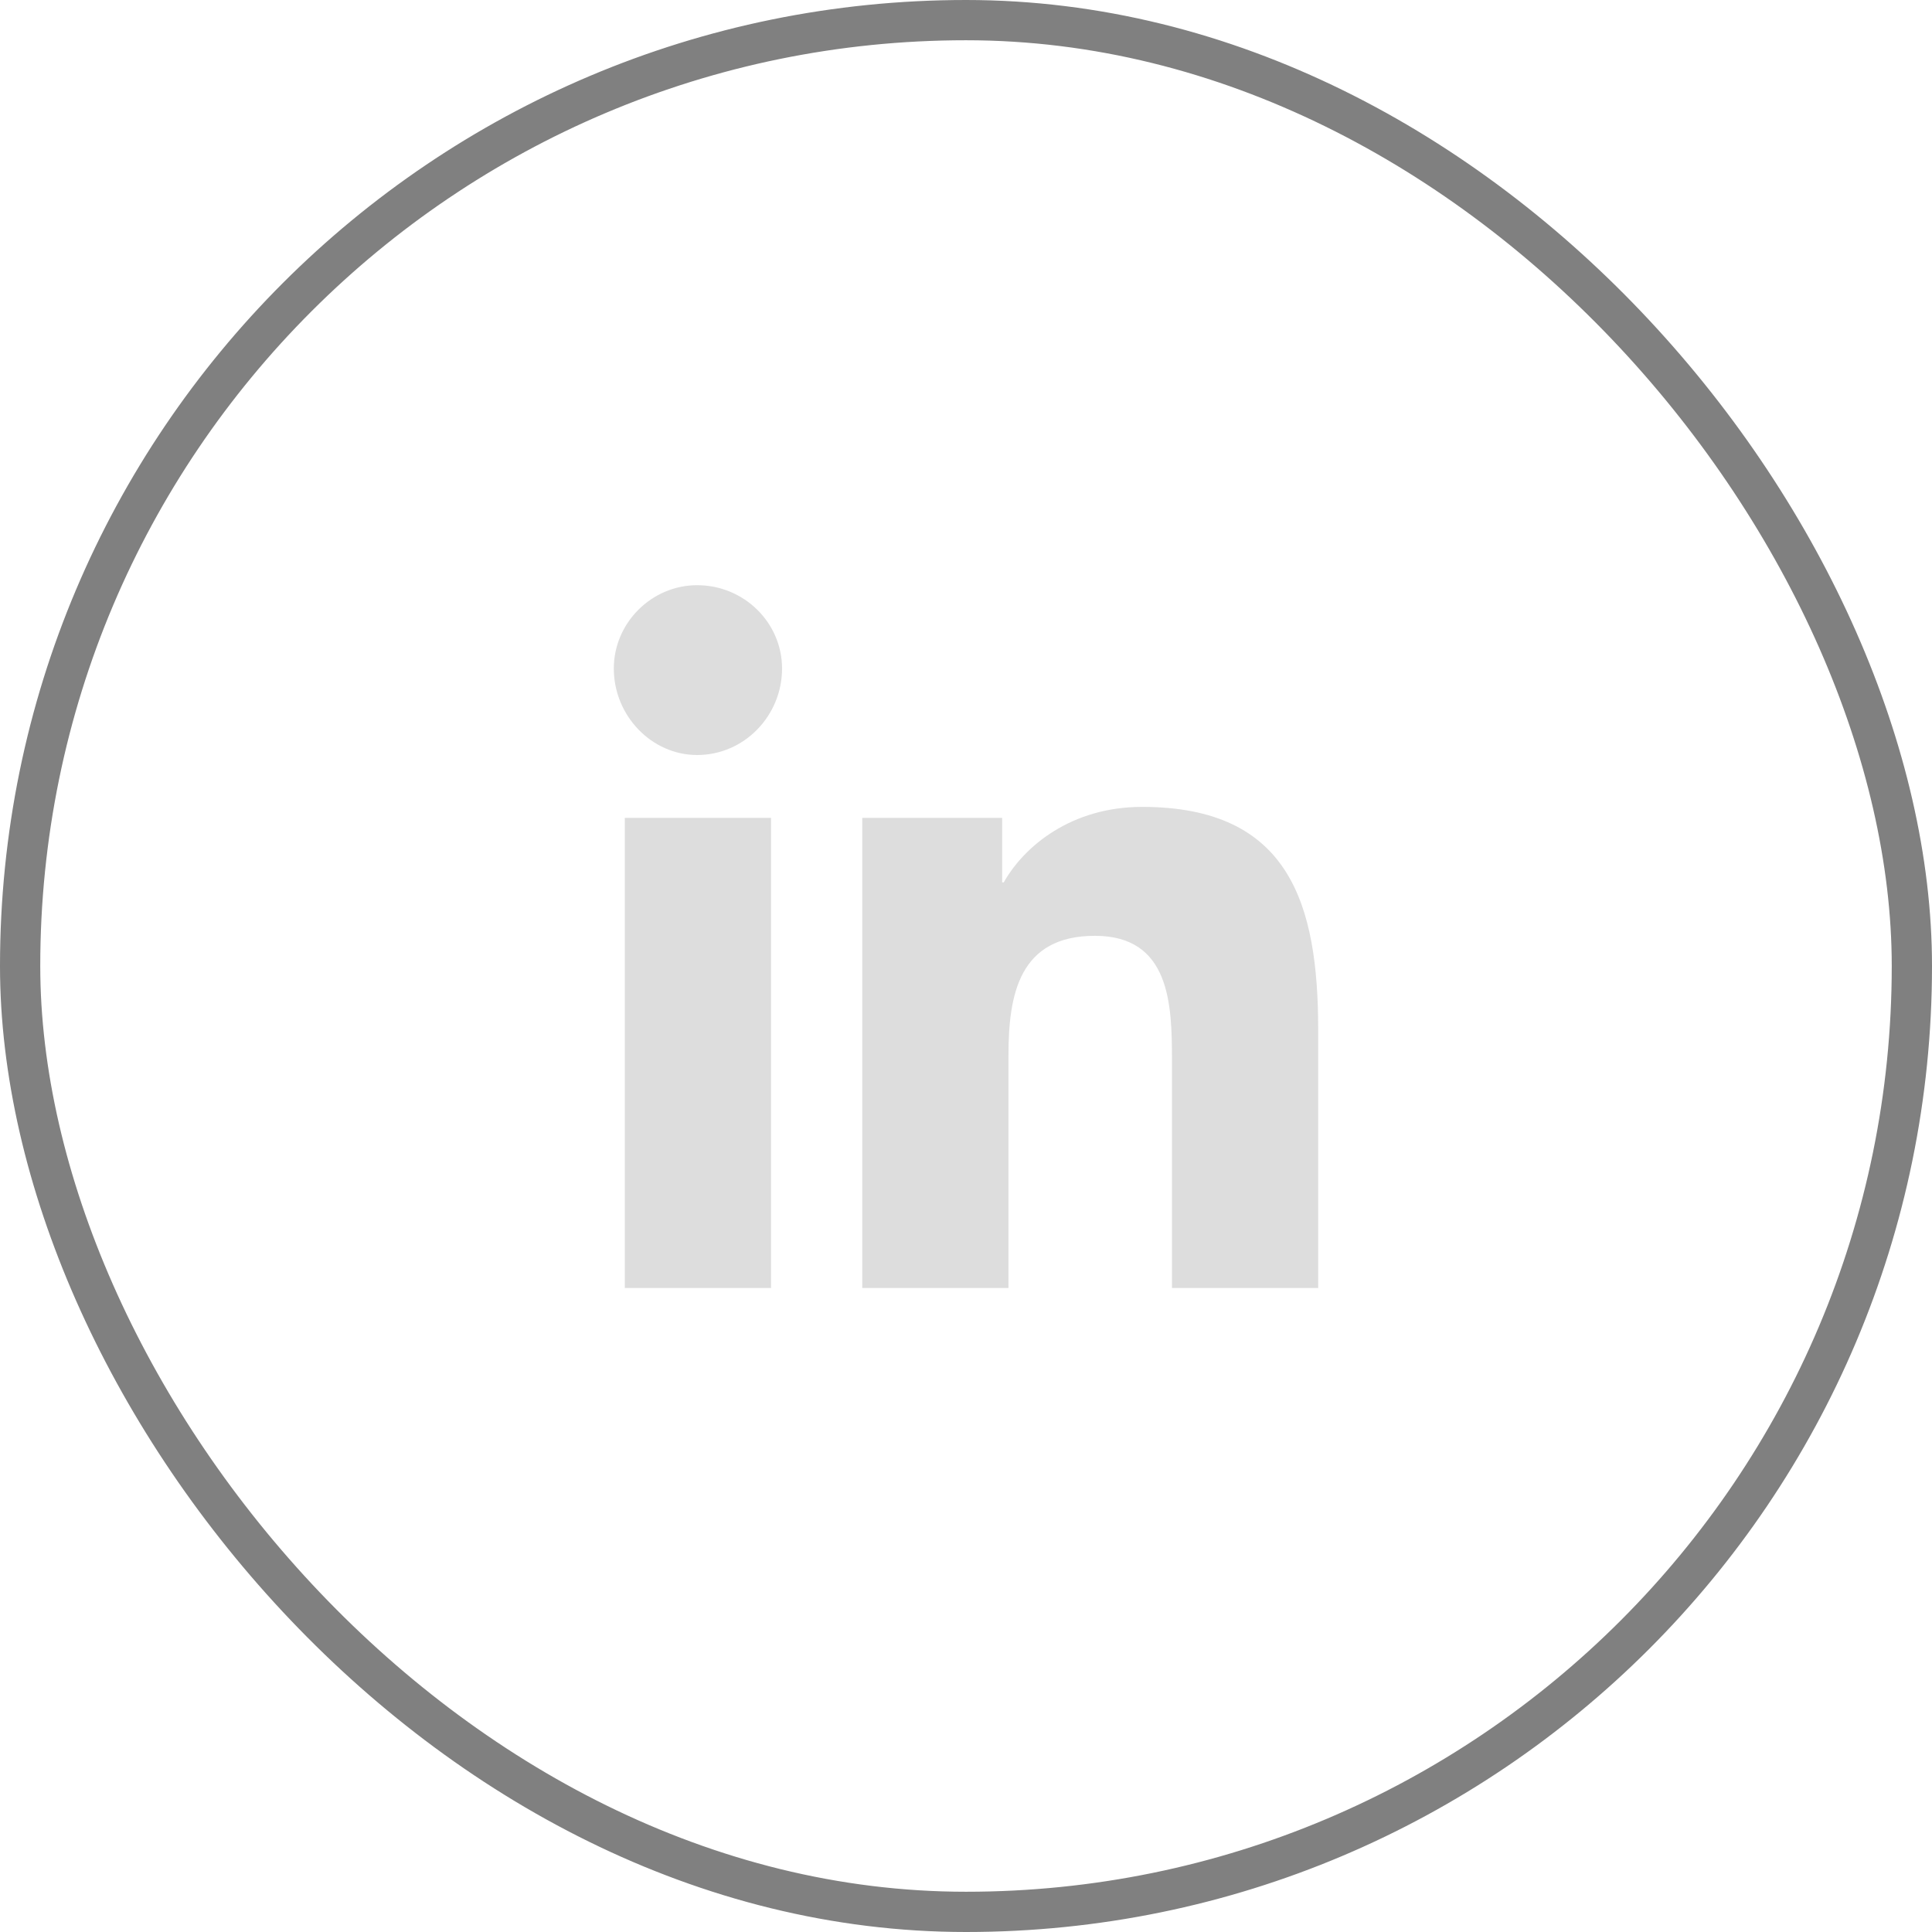 <svg width="48" height="48" viewBox="0 0 48 48" fill="none" xmlns="http://www.w3.org/2000/svg">
<rect x="0.5" y="0.5" width="47" height="47" rx="23.5" stroke="#808080"/>
<path d="M19.156 32H15.523V20.32H19.156V32ZM17.32 18.758C16.188 18.758 15.25 17.781 15.25 16.609C15.25 15.477 16.188 14.539 17.32 14.539C18.492 14.539 19.43 15.477 19.43 16.609C19.43 17.781 18.492 18.758 17.32 18.758ZM32.711 32H29.117V26.336C29.117 24.969 29.078 23.25 27.203 23.25C25.328 23.25 25.055 24.695 25.055 26.219V32H21.422V20.32H24.898V21.922H24.938C25.445 21.023 26.617 20.047 28.375 20.047C32.047 20.047 32.75 22.469 32.75 25.594V32H32.711Z" fill="#DDDDDD"/>
</svg>
